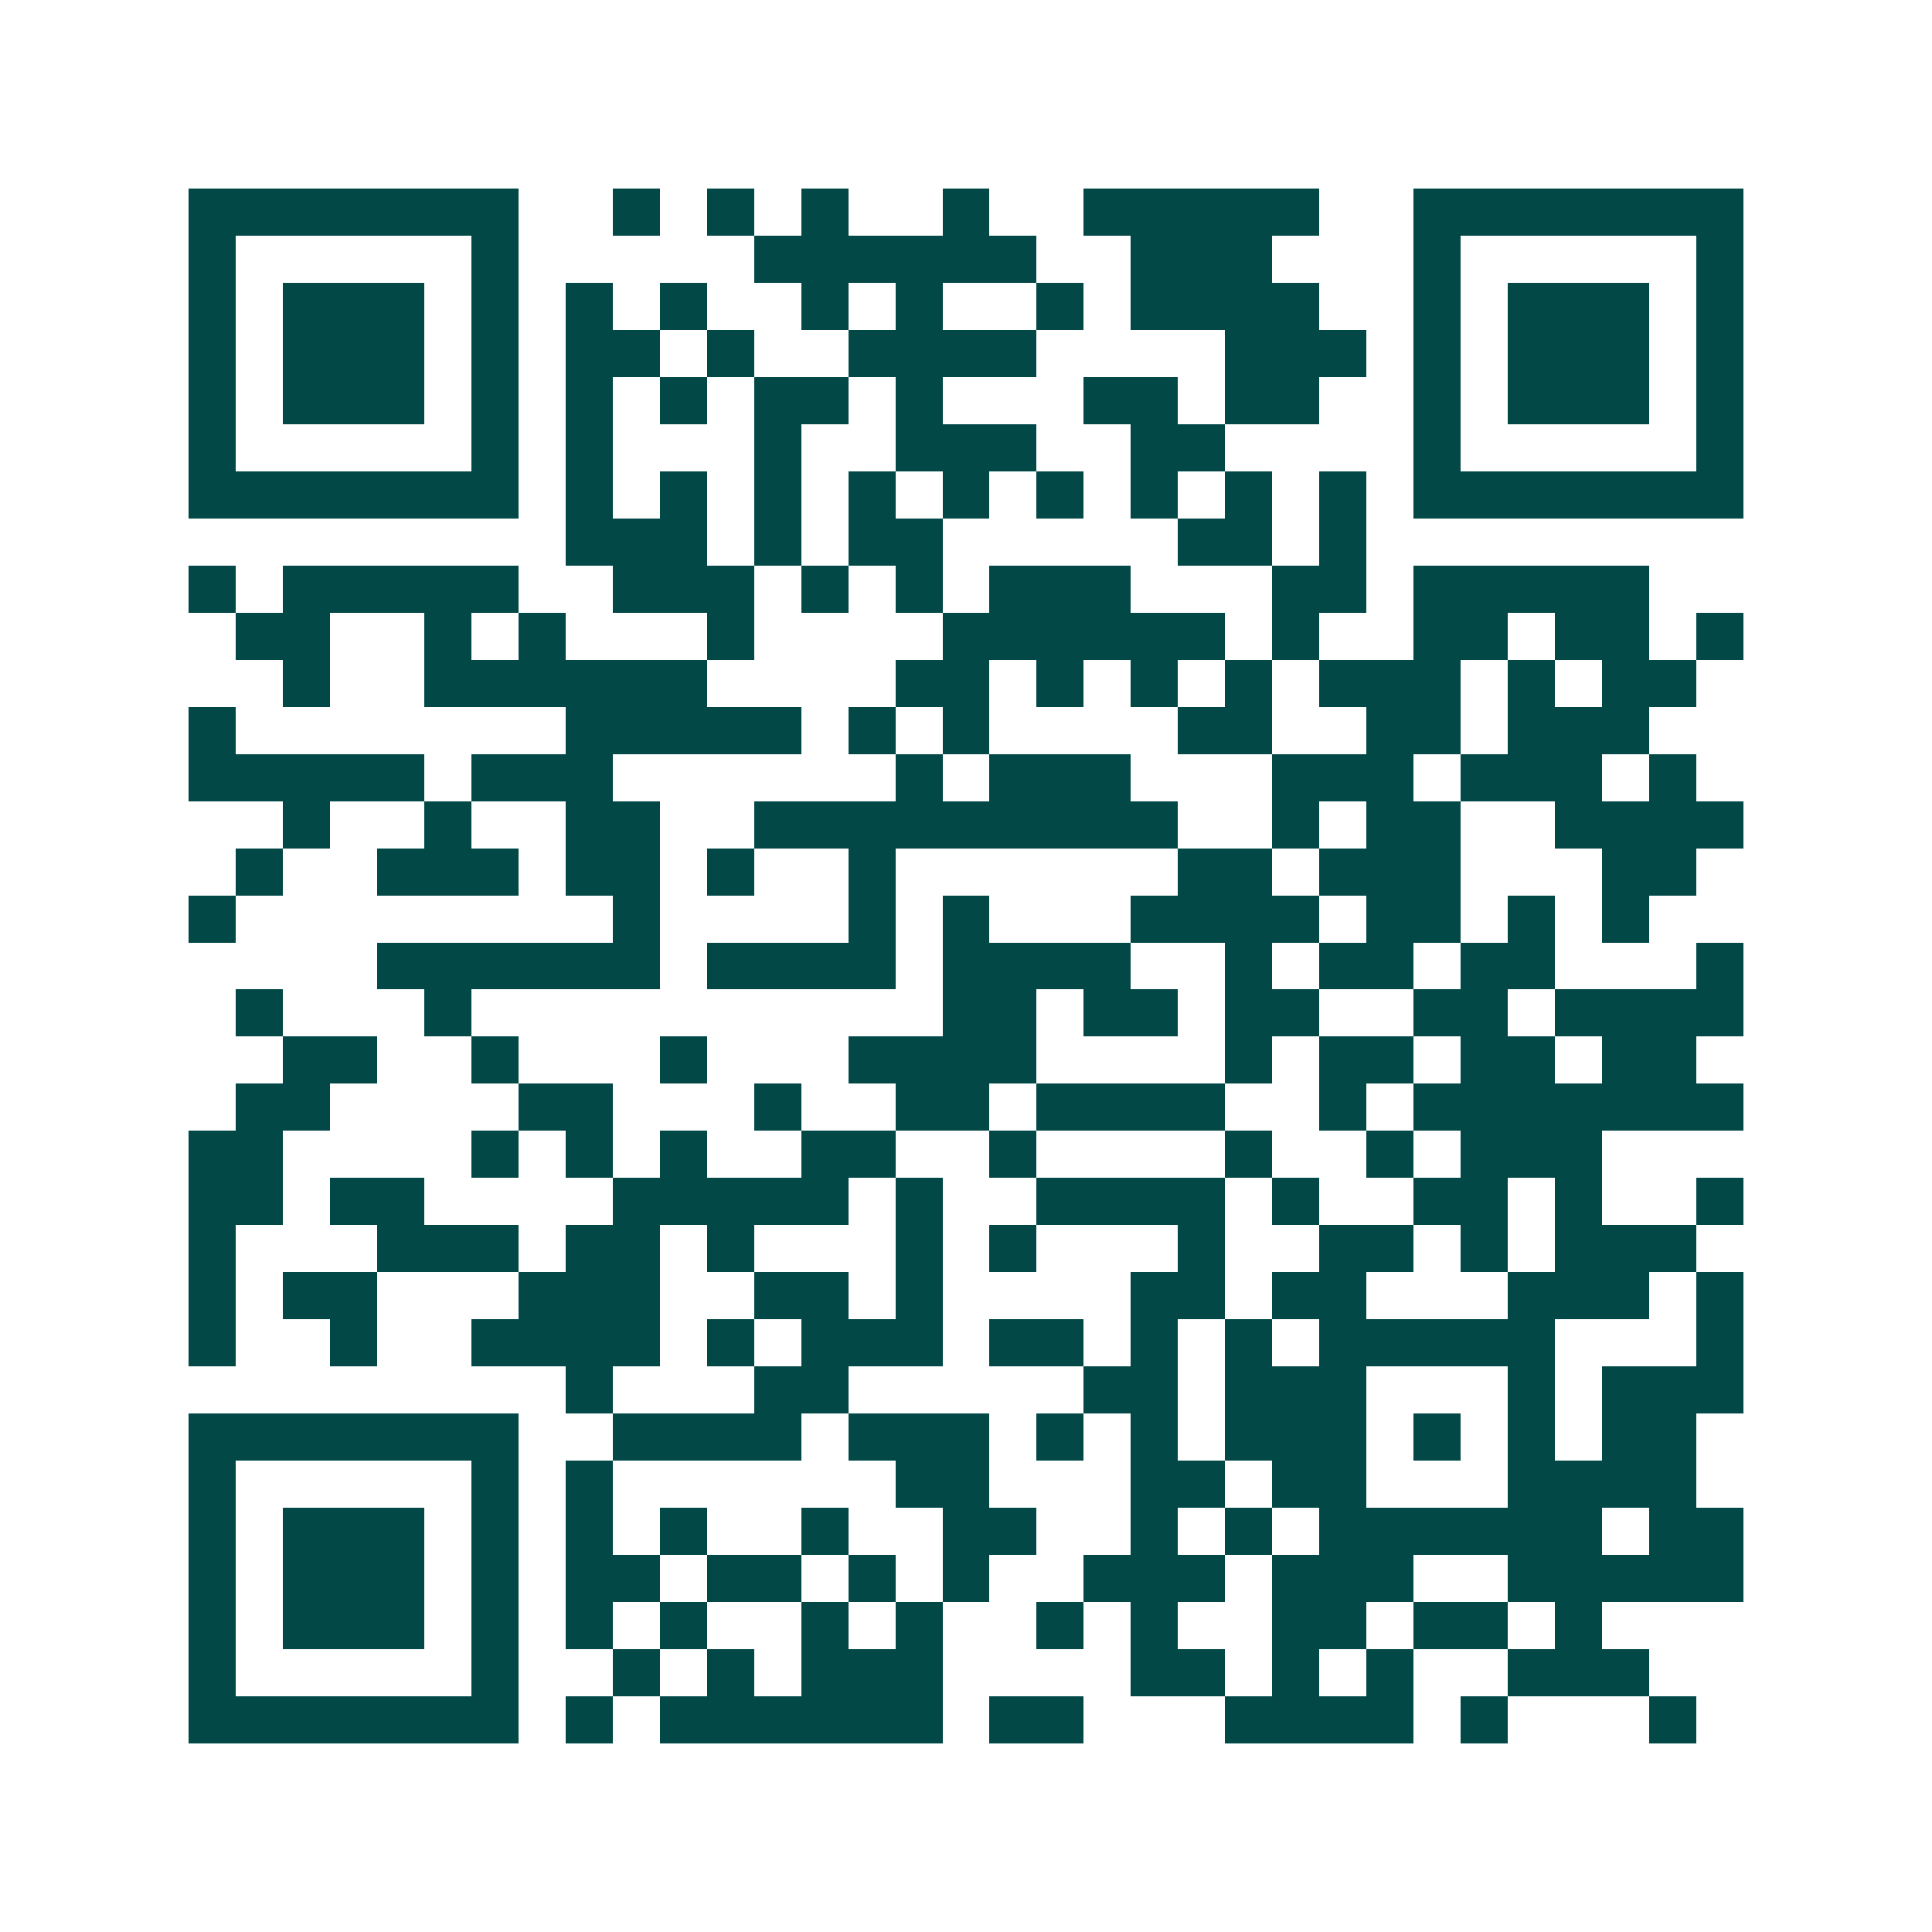 <svg xmlns="http://www.w3.org/2000/svg" width="200" height="200" viewBox="0 0 41 41" shape-rendering="crispEdges"><path fill="#ffffff" d="M0 0h41v41H0z"/><path stroke="#014847" d="M4 4.5h7m2 0h1m1 0h1m1 0h1m2 0h1m2 0h5m2 0h7M4 5.5h1m5 0h1m5 0h6m2 0h3m3 0h1m5 0h1M4 6.5h1m1 0h3m1 0h1m1 0h1m1 0h1m2 0h1m1 0h1m2 0h1m1 0h4m2 0h1m1 0h3m1 0h1M4 7.5h1m1 0h3m1 0h1m1 0h2m1 0h1m2 0h4m4 0h3m1 0h1m1 0h3m1 0h1M4 8.5h1m1 0h3m1 0h1m1 0h1m1 0h1m1 0h2m1 0h1m3 0h2m1 0h2m2 0h1m1 0h3m1 0h1M4 9.5h1m5 0h1m1 0h1m3 0h1m2 0h3m2 0h2m4 0h1m5 0h1M4 10.5h7m1 0h1m1 0h1m1 0h1m1 0h1m1 0h1m1 0h1m1 0h1m1 0h1m1 0h1m1 0h7M12 11.5h3m1 0h1m1 0h2m5 0h2m1 0h1M4 12.5h1m1 0h5m2 0h3m1 0h1m1 0h1m1 0h3m3 0h2m1 0h5M5 13.5h2m2 0h1m1 0h1m3 0h1m4 0h6m1 0h1m2 0h2m1 0h2m1 0h1M6 14.5h1m2 0h6m4 0h2m1 0h1m1 0h1m1 0h1m1 0h3m1 0h1m1 0h2M4 15.5h1m7 0h5m1 0h1m1 0h1m4 0h2m2 0h2m1 0h3M4 16.5h5m1 0h3m6 0h1m1 0h3m3 0h3m1 0h3m1 0h1M6 17.5h1m2 0h1m2 0h2m2 0h9m2 0h1m1 0h2m2 0h4M5 18.5h1m2 0h3m1 0h2m1 0h1m2 0h1m6 0h2m1 0h3m3 0h2M4 19.5h1m8 0h1m4 0h1m1 0h1m3 0h4m1 0h2m1 0h1m1 0h1M8 20.5h6m1 0h4m1 0h4m2 0h1m1 0h2m1 0h2m3 0h1M5 21.5h1m3 0h1m10 0h2m1 0h2m1 0h2m2 0h2m1 0h4M6 22.5h2m2 0h1m3 0h1m3 0h4m4 0h1m1 0h2m1 0h2m1 0h2M5 23.5h2m4 0h2m3 0h1m2 0h2m1 0h4m2 0h1m1 0h7M4 24.5h2m4 0h1m1 0h1m1 0h1m2 0h2m2 0h1m4 0h1m2 0h1m1 0h3M4 25.5h2m1 0h2m4 0h5m1 0h1m2 0h4m1 0h1m2 0h2m1 0h1m2 0h1M4 26.5h1m3 0h3m1 0h2m1 0h1m3 0h1m1 0h1m3 0h1m2 0h2m1 0h1m1 0h3M4 27.5h1m1 0h2m3 0h3m2 0h2m1 0h1m4 0h2m1 0h2m3 0h3m1 0h1M4 28.5h1m2 0h1m2 0h4m1 0h1m1 0h3m1 0h2m1 0h1m1 0h1m1 0h5m3 0h1M12 29.5h1m3 0h2m5 0h2m1 0h3m3 0h1m1 0h3M4 30.5h7m2 0h4m1 0h3m1 0h1m1 0h1m1 0h3m1 0h1m1 0h1m1 0h2M4 31.5h1m5 0h1m1 0h1m6 0h2m3 0h2m1 0h2m3 0h4M4 32.5h1m1 0h3m1 0h1m1 0h1m1 0h1m2 0h1m2 0h2m2 0h1m1 0h1m1 0h6m1 0h2M4 33.5h1m1 0h3m1 0h1m1 0h2m1 0h2m1 0h1m1 0h1m2 0h3m1 0h3m2 0h5M4 34.5h1m1 0h3m1 0h1m1 0h1m1 0h1m2 0h1m1 0h1m2 0h1m1 0h1m2 0h2m1 0h2m1 0h1M4 35.5h1m5 0h1m2 0h1m1 0h1m1 0h3m4 0h2m1 0h1m1 0h1m2 0h3M4 36.5h7m1 0h1m1 0h6m1 0h2m3 0h4m1 0h1m3 0h1"/></svg>
